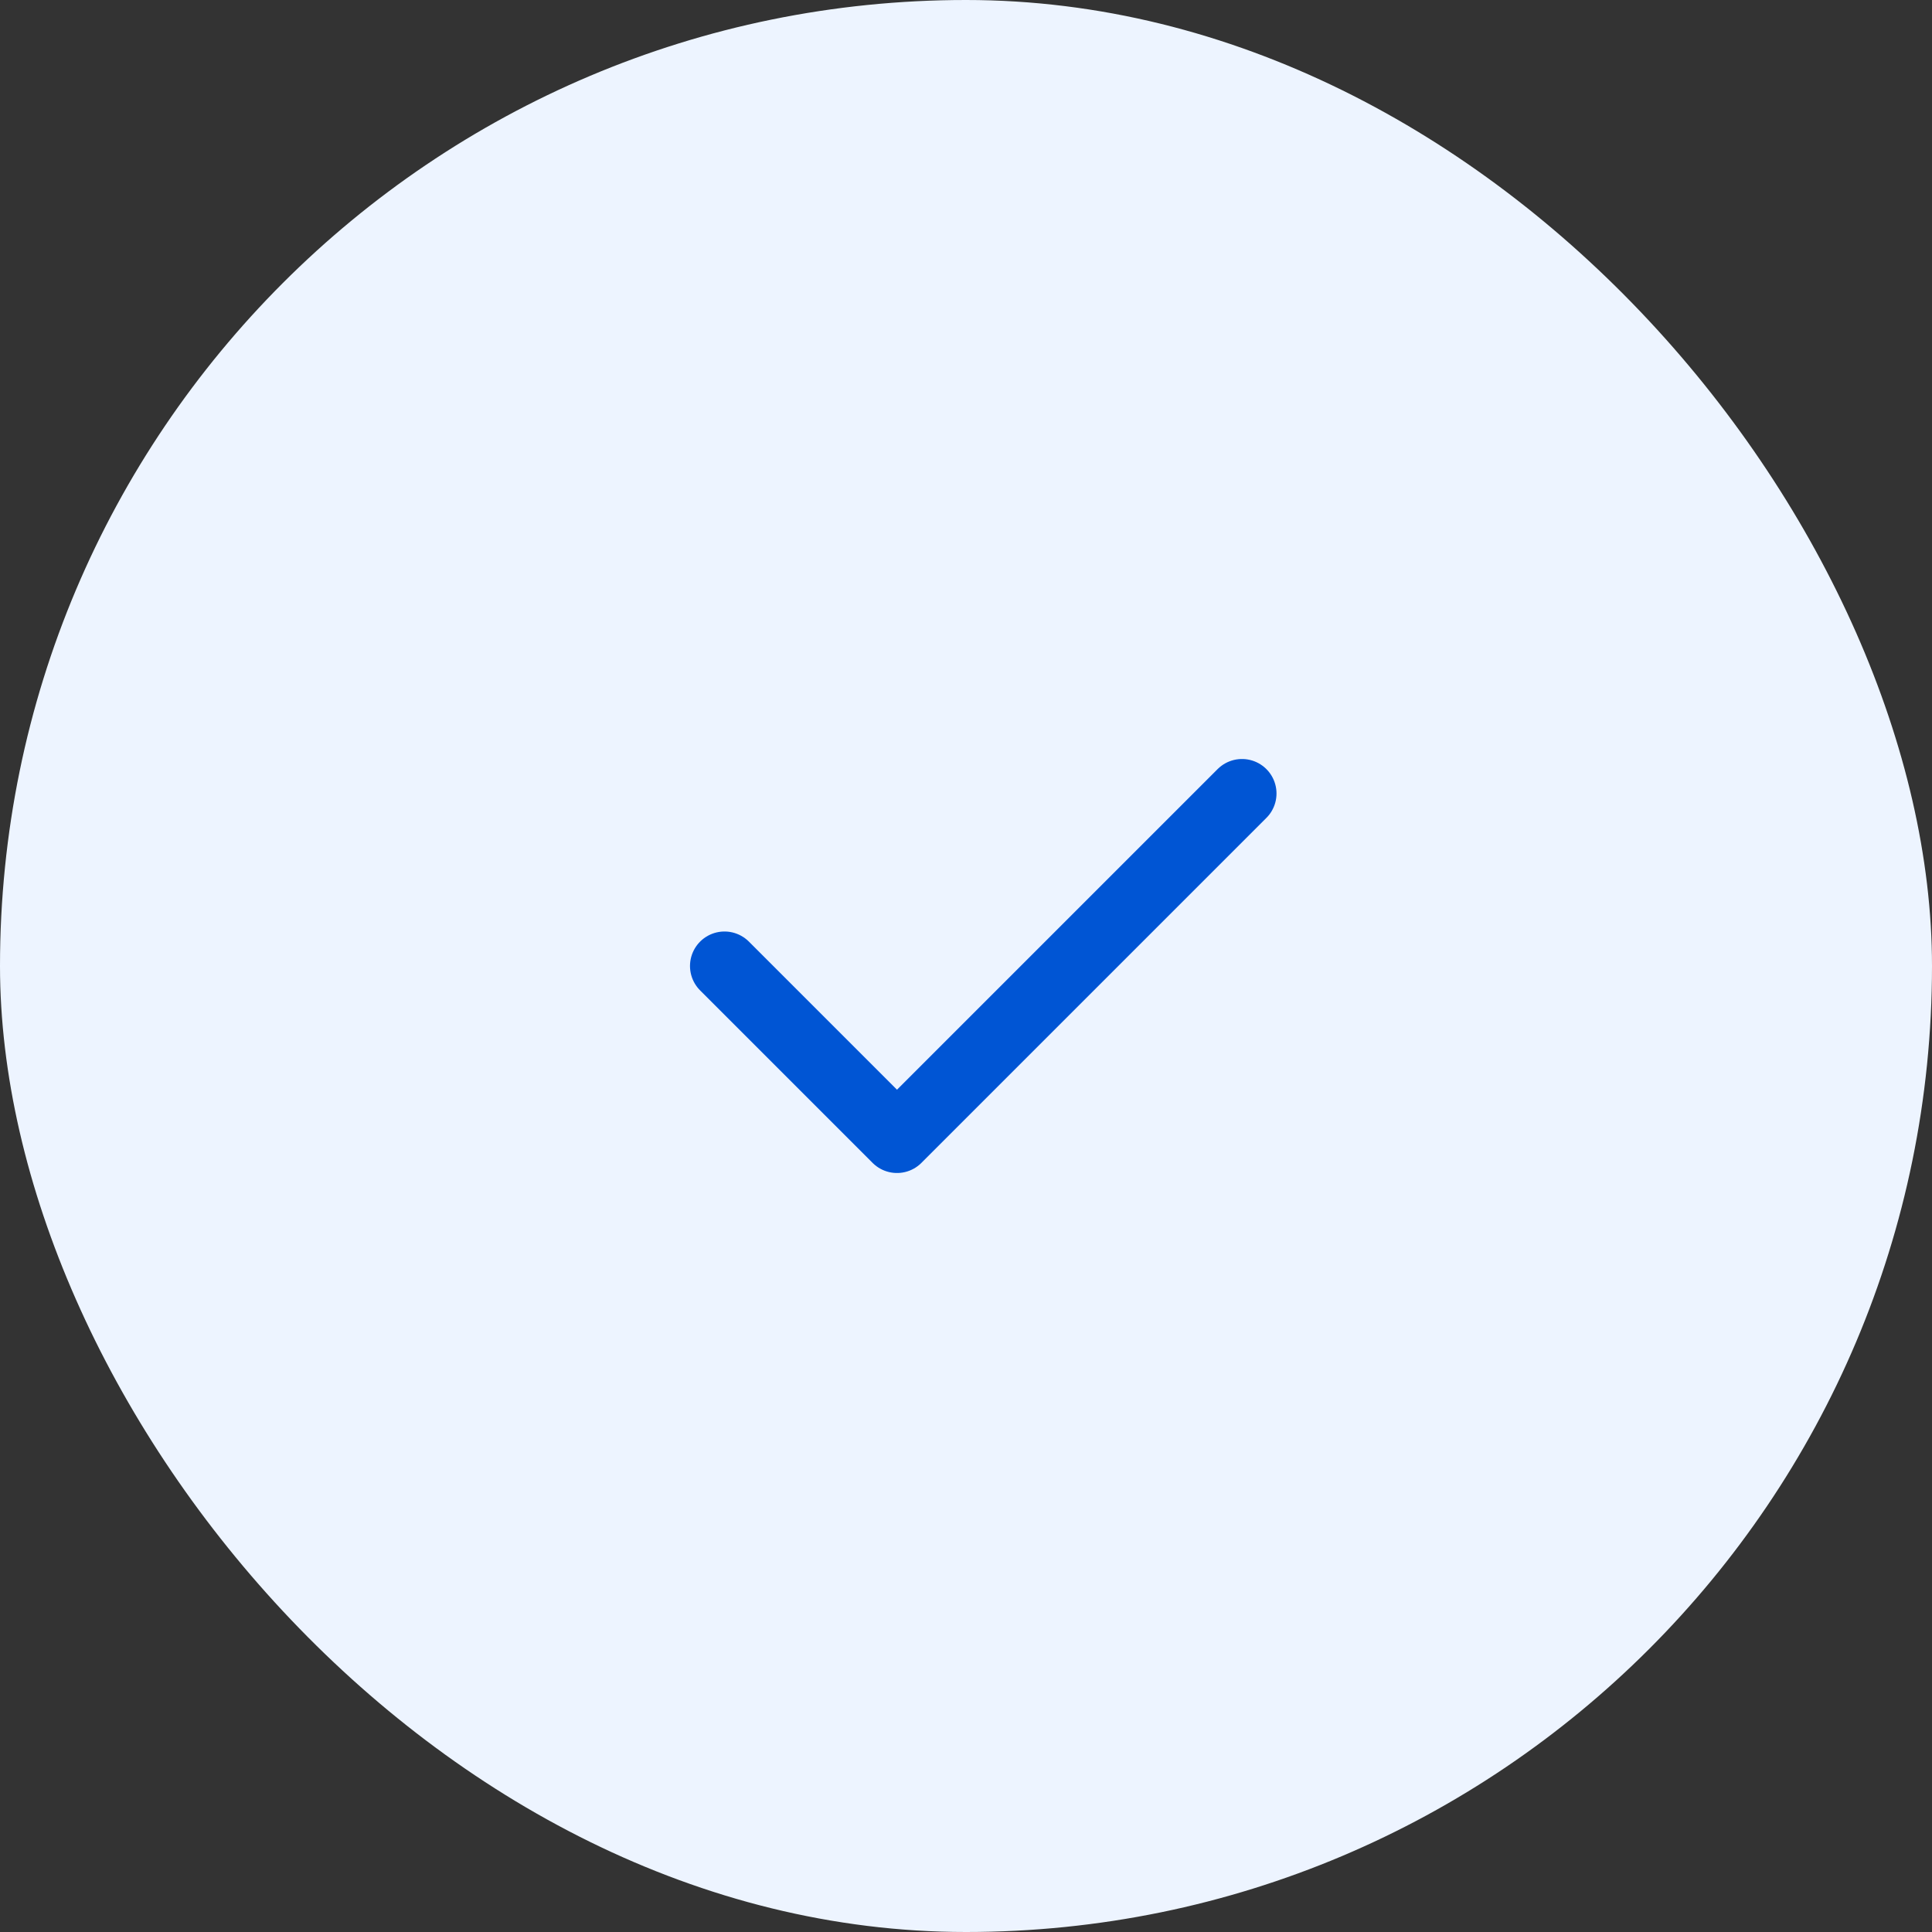 <?xml version="1.0" encoding="UTF-8"?>
<svg xmlns="http://www.w3.org/2000/svg" width="56" height="56" viewBox="0 0 56 56" fill="none">
  <rect x="0" y="0" width="56" height="56" fill="#333333" stroke="none"/>
  <rect width="56" height="56" rx="28" fill="#EDF4FF"></rect>
  <g clip-path="url(#clip0_2389_310)">
    <path d="M21 28L26 33L36 23" stroke="#0055D4" stroke-width="2" stroke-linecap="round" stroke-linejoin="round"></path>
  </g>
  <defs>
    <clipPath id="clip0_2389_310">
      <rect width="24" height="24" fill="white" transform="translate(16 16)"></rect>
    </clipPath>
  </defs>
</svg>
